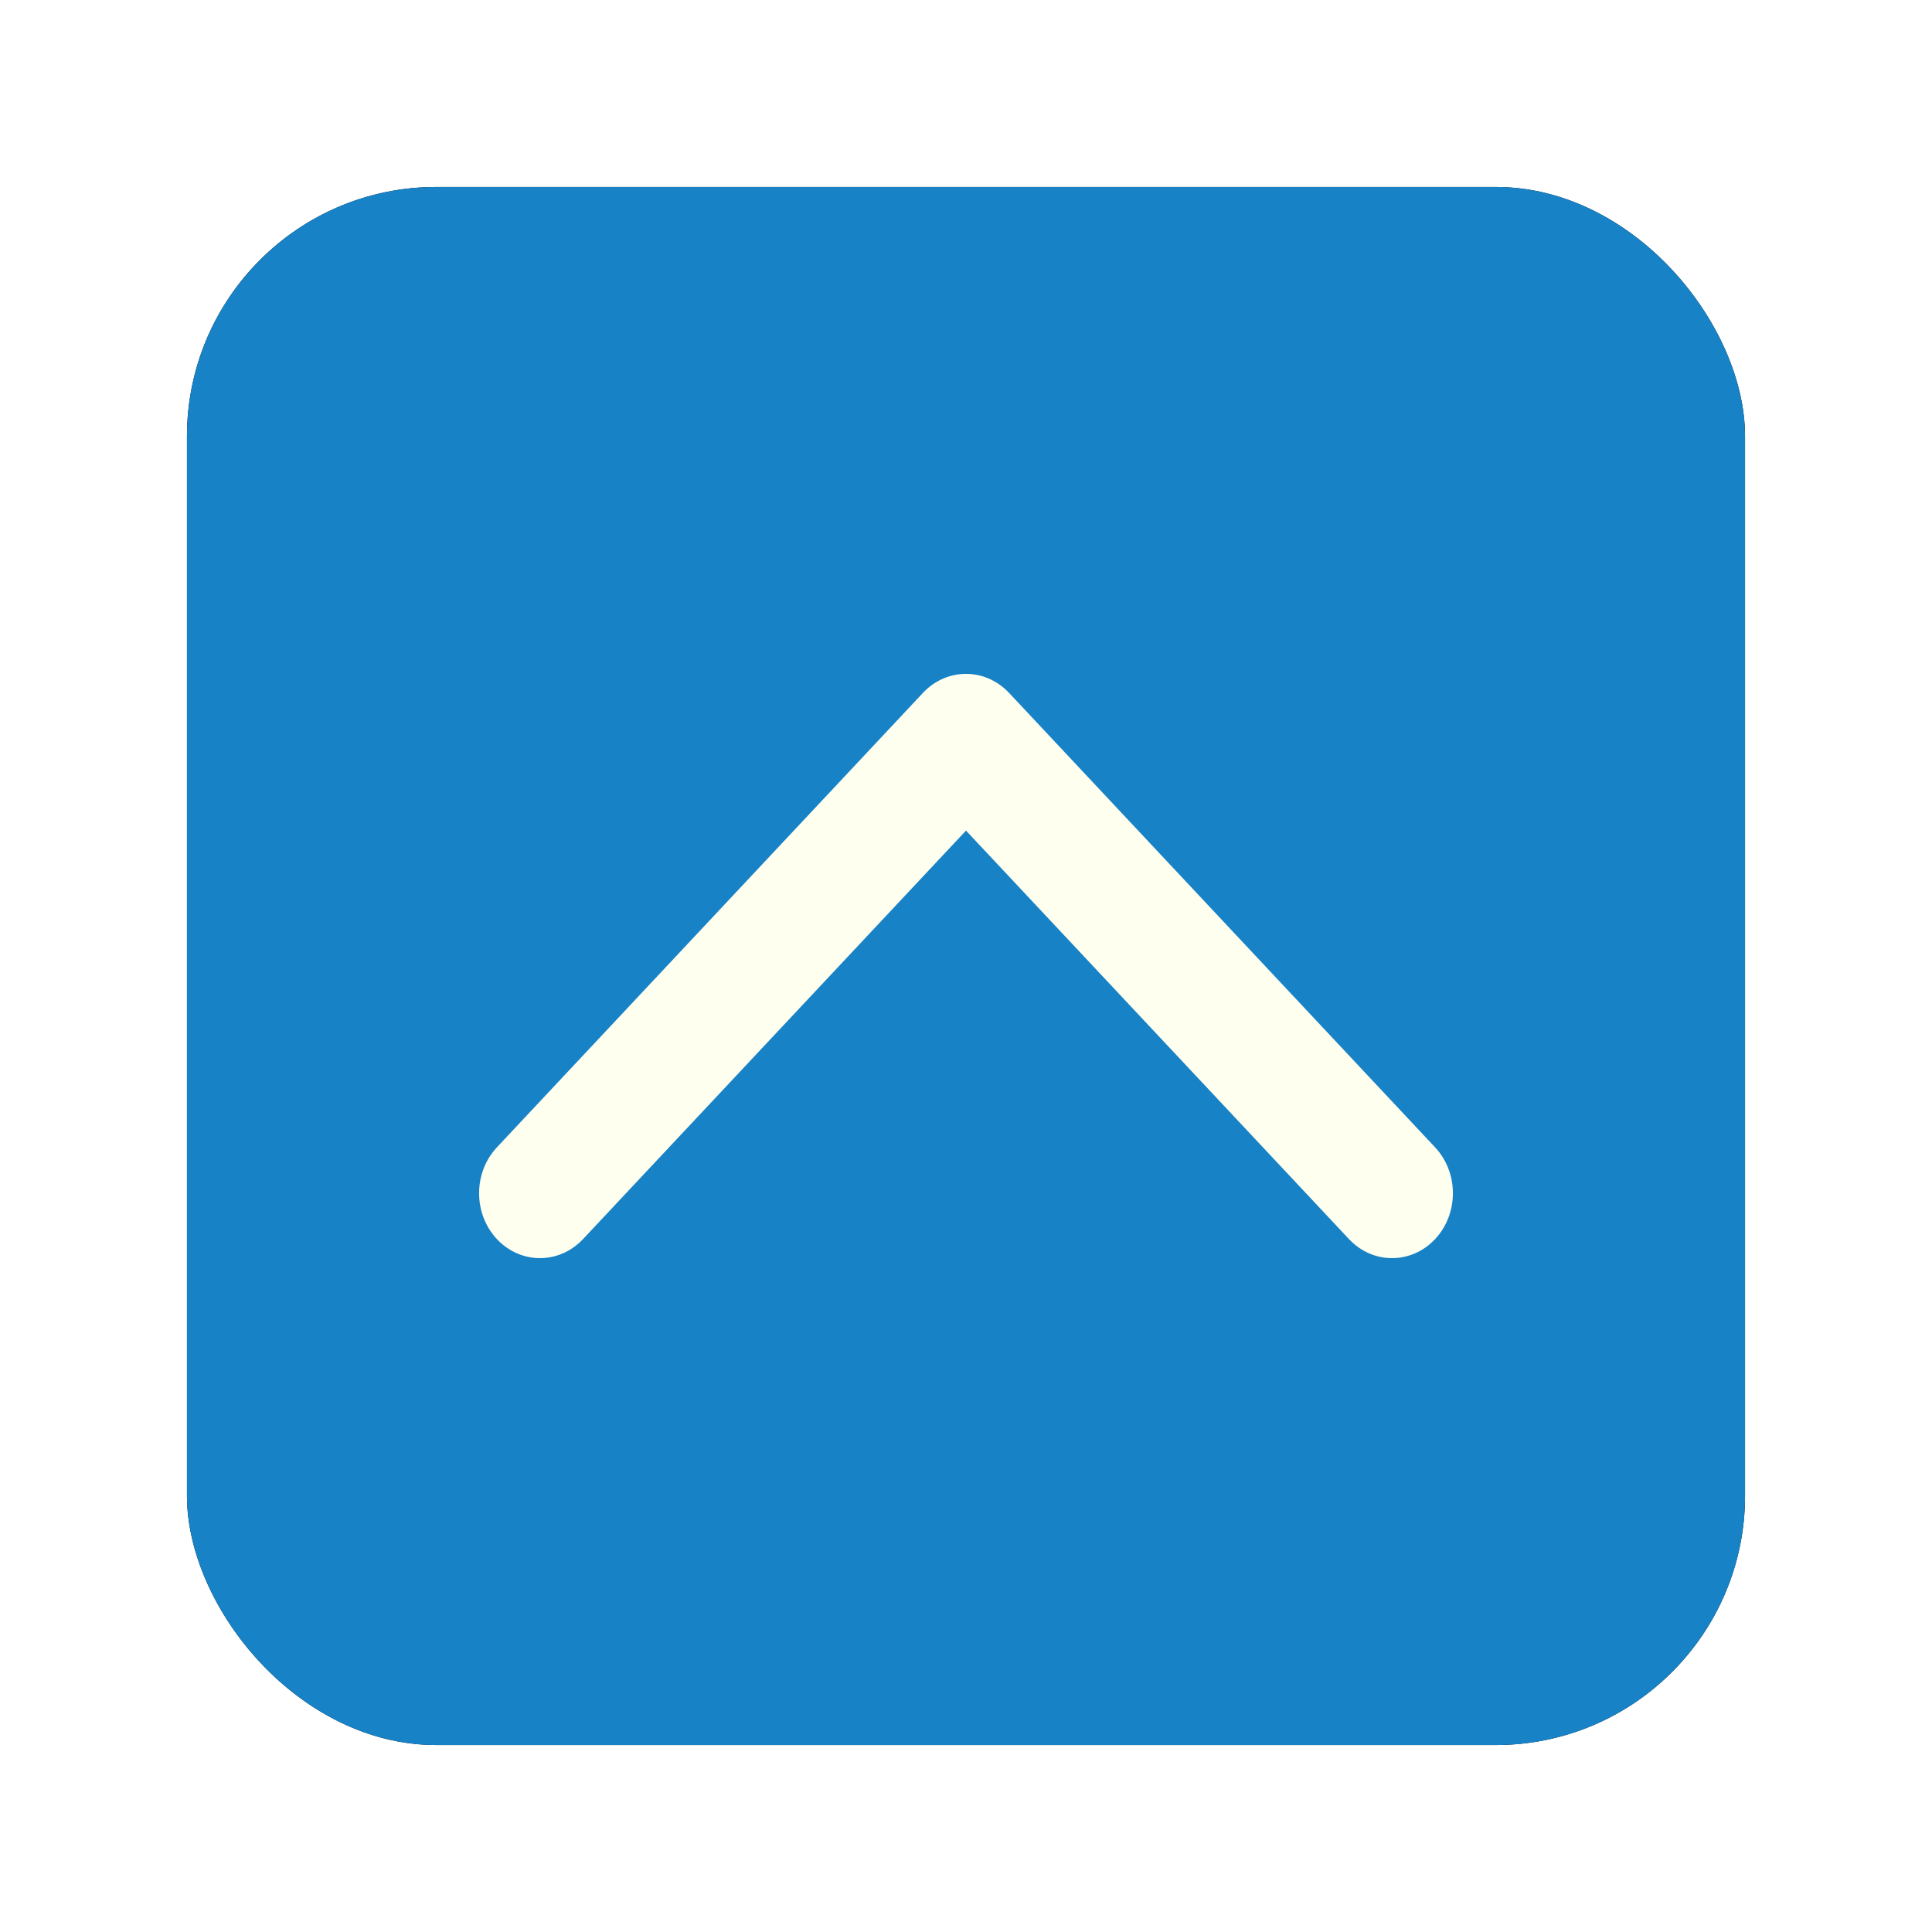 <?xml version="1.0" encoding="UTF-8"?>
<svg width="62px" height="62px" viewBox="0 0 62 62" version="1.1" xmlns="http://www.w3.org/2000/svg" xmlns:xlink="http://www.w3.org/1999/xlink">
    <!-- Generator: Sketch 52.5 (67469) - http://www.bohemiancoding.com/sketch -->
    <title>top</title>
    <desc>Created with Sketch.</desc>
    <defs>
        <rect id="path-1" x="0" y="0" width="50" height="50" rx="8"></rect>
        <filter x="-18.0%" y="-18.0%" width="136.0%" height="136.0%" filterUnits="objectBoundingBox" id="filter-2">
            <feMorphology radius="0.5" operator="dilate" in="SourceAlpha" result="shadowSpreadOuter1"></feMorphology>
            <feOffset dx="0" dy="0" in="shadowSpreadOuter1" result="shadowOffsetOuter1"></feOffset>
            <feGaussianBlur stdDeviation="2.5" in="shadowOffsetOuter1" result="shadowBlurOuter1"></feGaussianBlur>
            <feColorMatrix values="0 0 0 0 0   0 0 0 0 0   0 0 0 0 0  0 0 0 0.377 0" type="matrix" in="shadowBlurOuter1"></feColorMatrix>
        </filter>
    </defs>
    <g id="Page-1" stroke="none" stroke-width="1" fill="none" fill-rule="evenodd">
        <g id="top" transform="translate(6, 6)">
            <g id="drop" transform="translate(25, 25) rotate(180) translate(-25, -25) translate(-0, 0)">
                <g id="Rectangle">
                    <use fill="black" fill-opacity="1" filter="url(#filter-2)" xlink:href="#path-1"></use>
                    <use fill="#1782C6" fill-rule="evenodd" xlink:href="#path-1"></use>
                </g>
                <g id="Drop-Downs" transform="translate(24.625, 25.125) rotate(90) translate(-24.625, -25.125) translate(15.125, 9.125)" fill="#FFFFF0">
                    <path d="M18.14,3.334 C18.953,2.571 18.953,1.335 18.14,0.572 C17.326,-0.191 16.007,-0.191 15.194,0.572 L0.61,14.244 C-0.203,15.007 -0.203,16.243 0.61,17.006 L15.194,30.678 C16.007,31.441 17.326,31.441 18.14,30.678 C18.953,29.915 18.953,28.679 18.14,27.916 L5.03,15.625 L18.14,3.334 Z" id="Path-82" transform="translate(9.375, 15.625) scale(-1, 1) translate(-9.375, -15.625) "></path>
                </g>
            </g>
        </g>
    </g>
</svg>